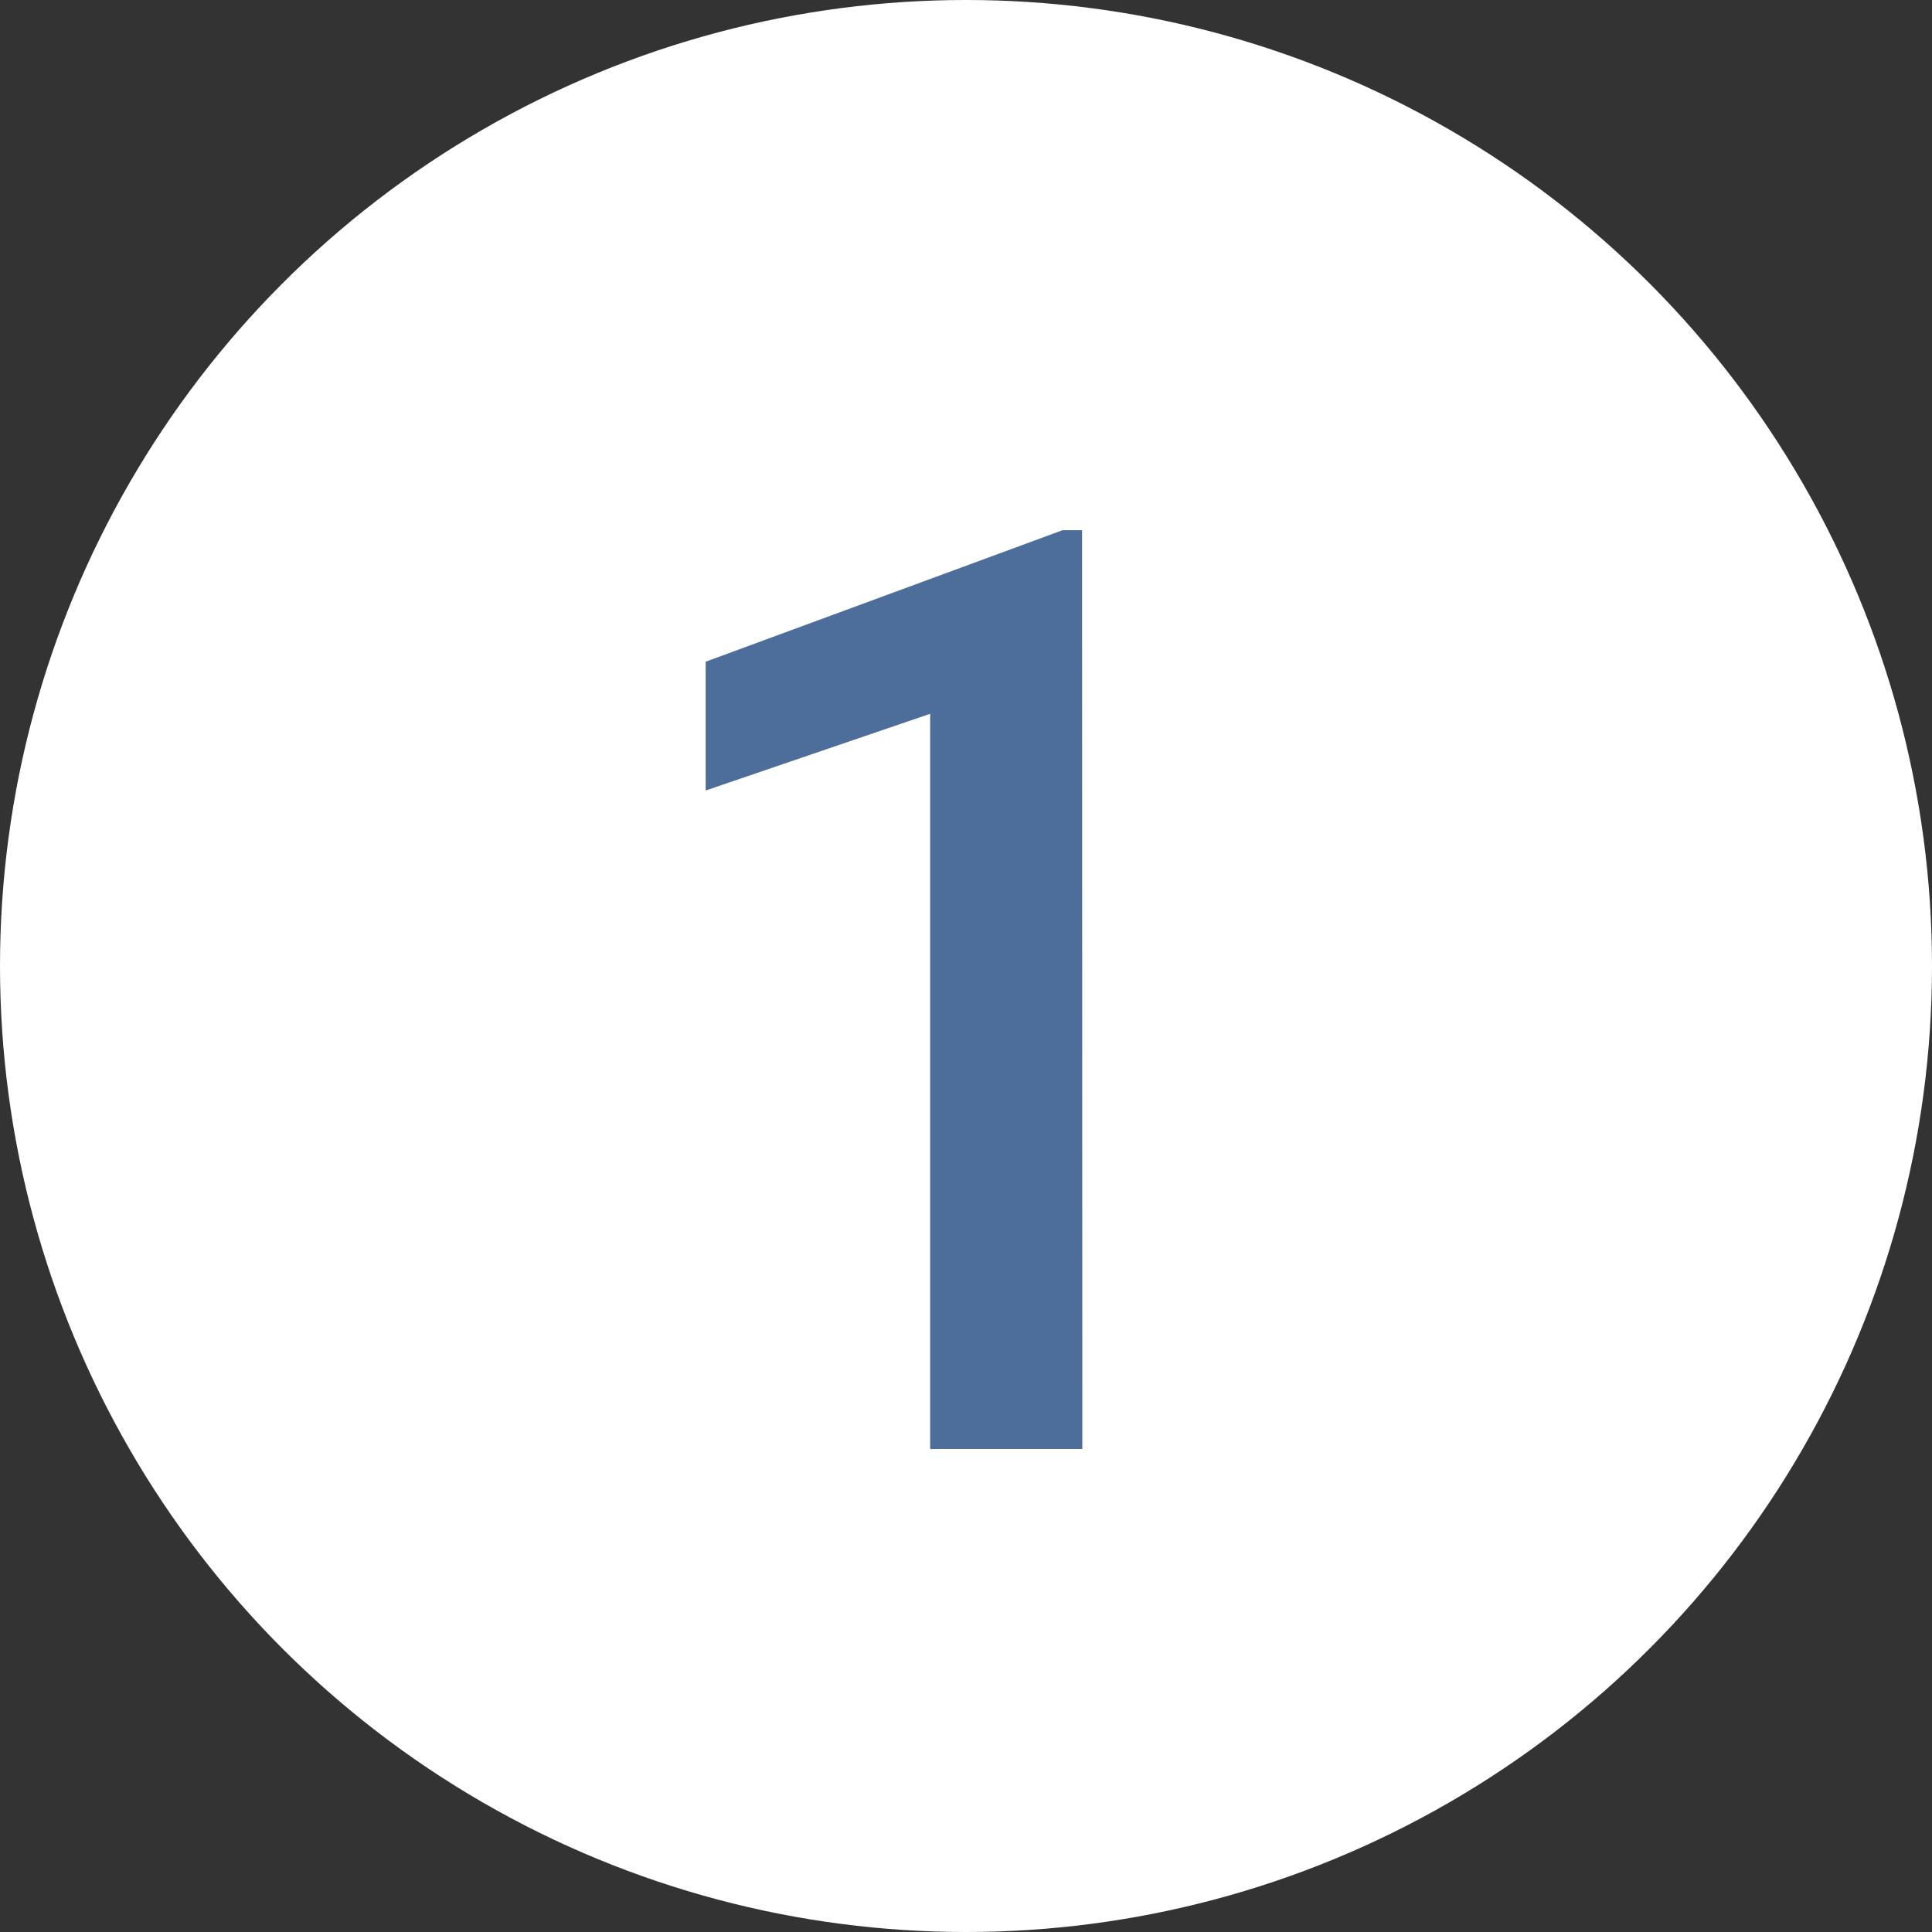 <svg id="ic_num-001" xmlns="http://www.w3.org/2000/svg" width="24" height="24" viewBox="0 0 24 24">
  <rect x="0" y="0" width="24" height="24" fill="#333333" stroke="none"/>
  <circle id="Ellipse_5" data-name="Ellipse 5" cx="12" cy="12" r="12" fill="#fff"/>
  <path id="Path_552" data-name="Path 552" d="M10.445,15H8.555V5.867L5.766,6.82v-1.6L10.2,3.586h.242Z" transform="translate(3 3)" fill="#4d6e9b"/>
</svg>
